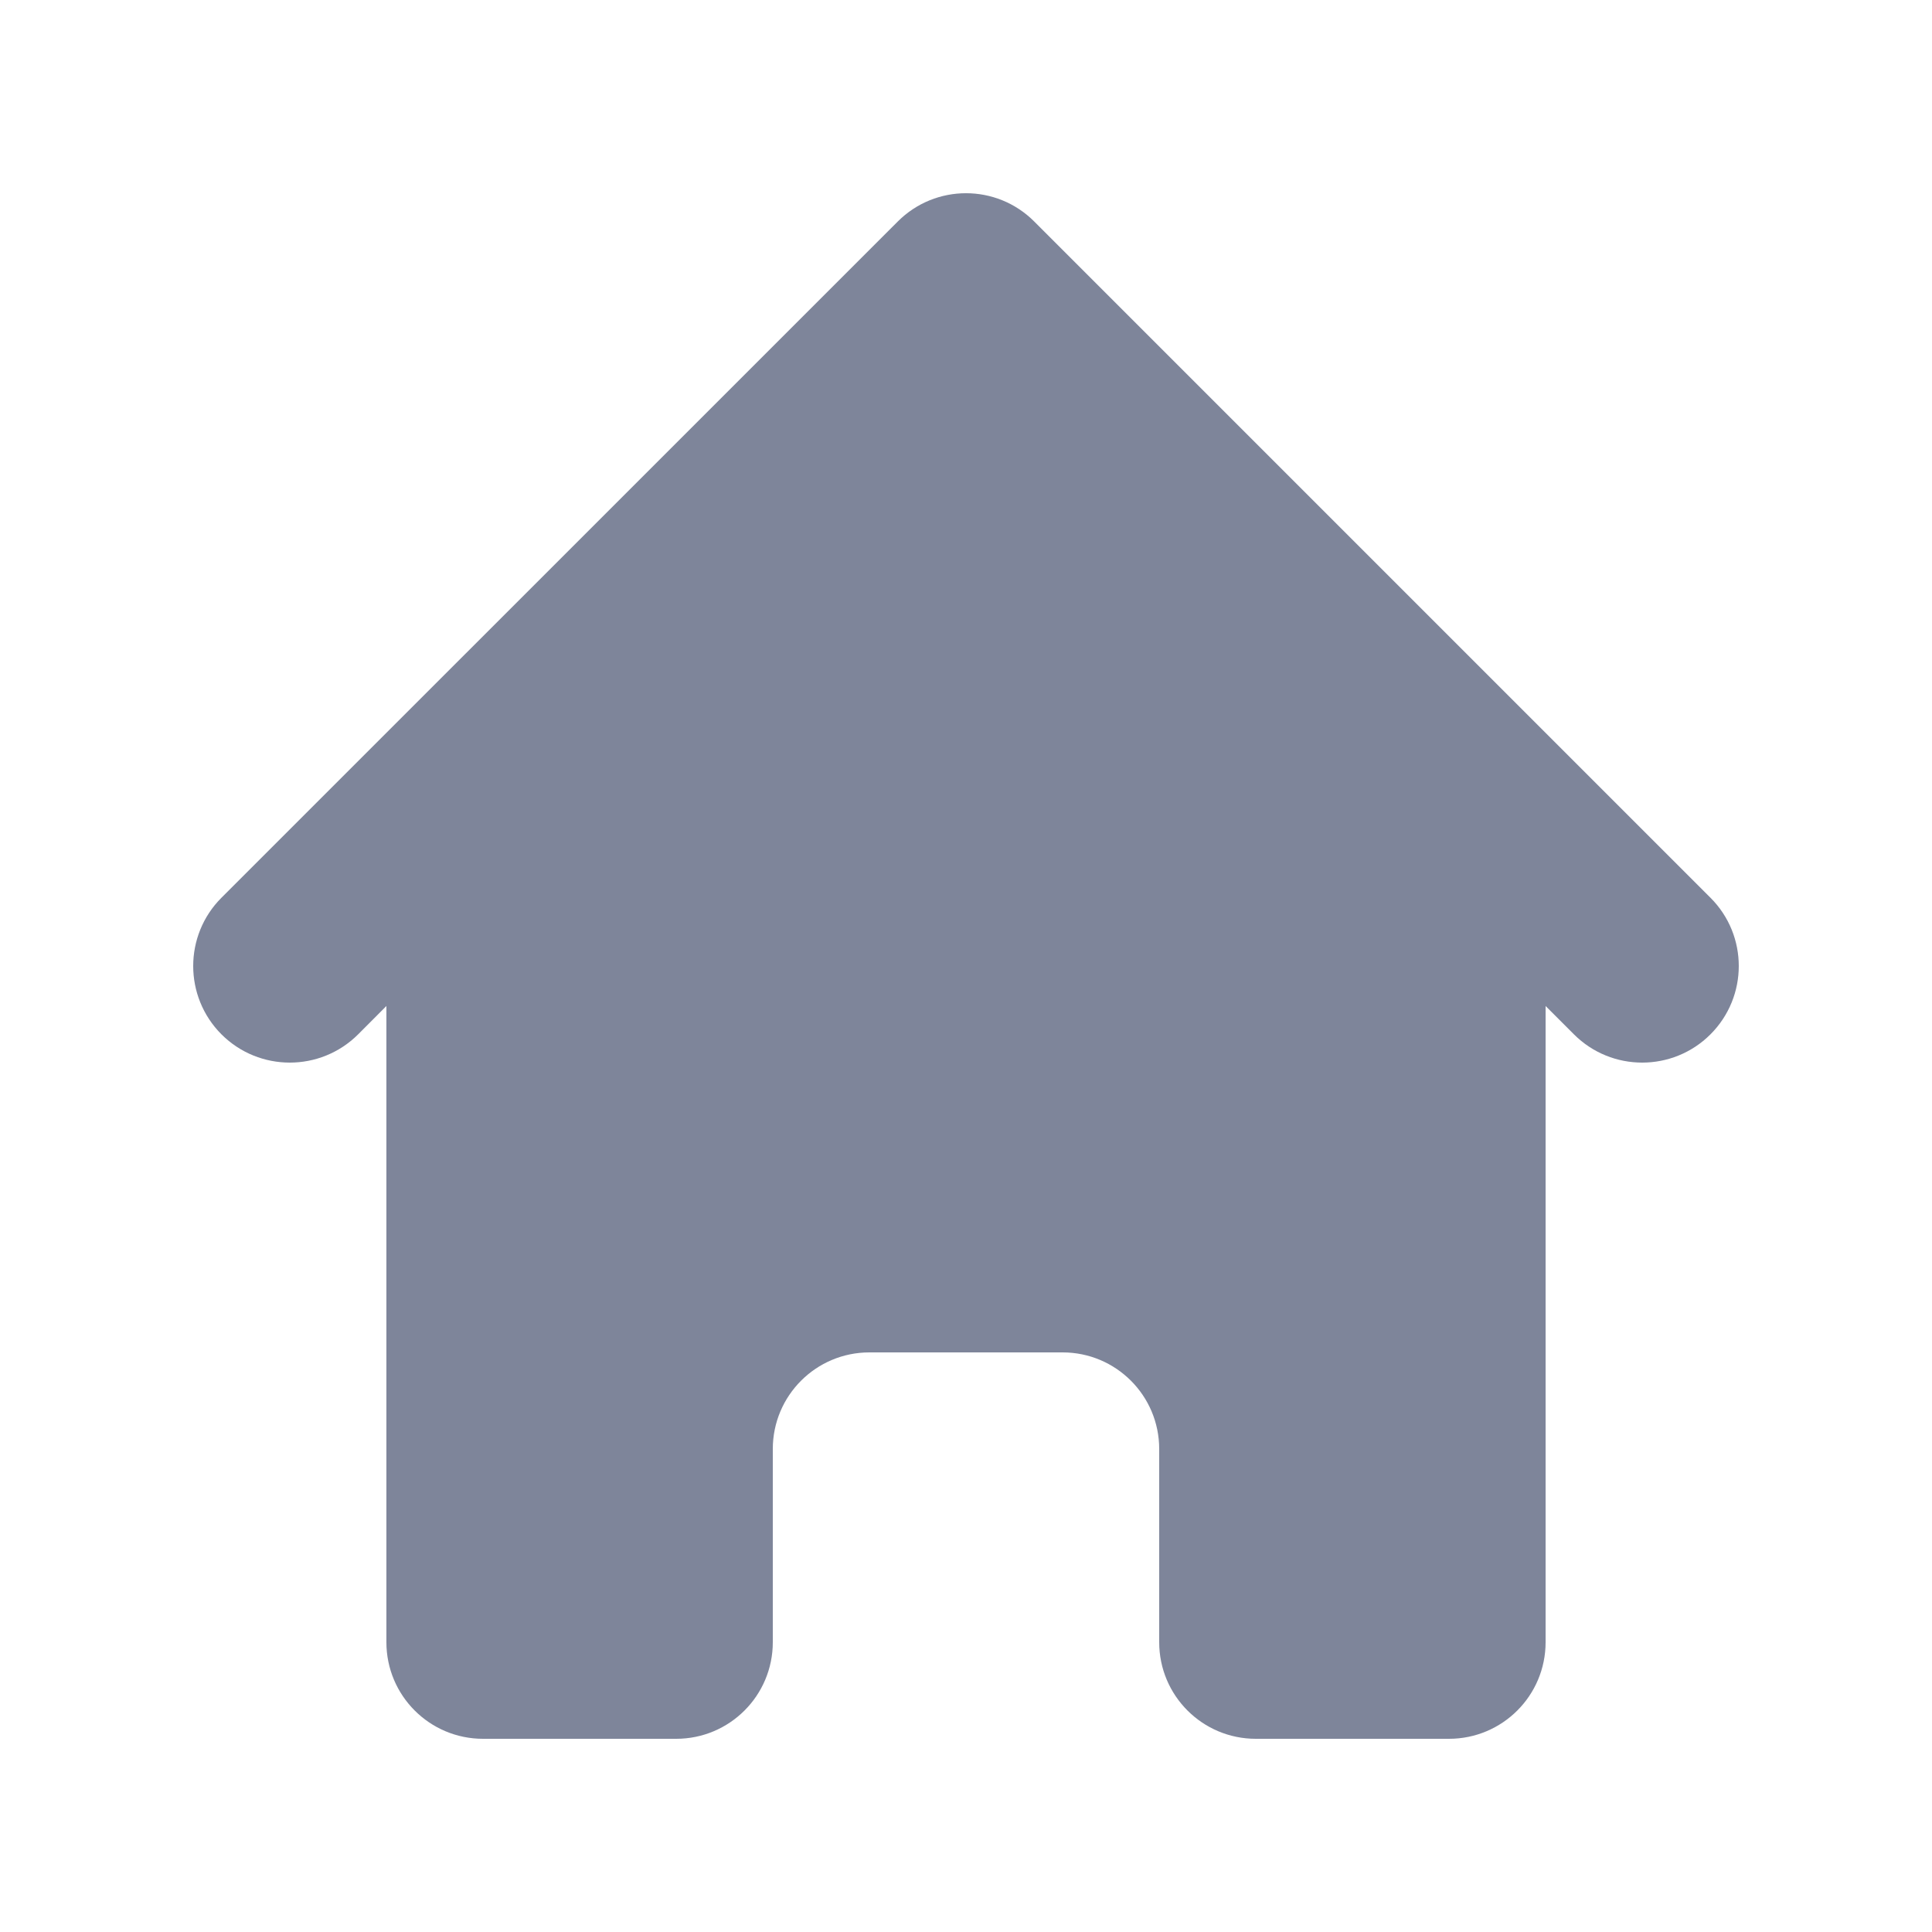 <svg width="24" height="24" viewBox="0 0 24 24" fill="none" xmlns="http://www.w3.org/2000/svg">
<path d="M12.848 2.752C12.38 2.283 11.62 2.283 11.152 2.752L2.751 11.152C2.283 11.62 2.283 12.38 2.751 12.849C3.22 13.317 3.98 13.317 4.449 12.849L4.8 12.497V20.4C4.8 21.063 5.337 21.6 6 21.6H8.4C9.063 21.6 9.6 21.063 9.6 20.4V18C9.6 17.337 10.137 16.8 10.8 16.8H13.2C13.863 16.8 14.4 17.337 14.4 18V20.4C14.4 21.063 14.937 21.6 15.6 21.6H18C18.663 21.6 19.2 21.063 19.2 20.4V12.497L19.552 12.849C20.02 13.317 20.78 13.317 21.248 12.849C21.717 12.38 21.717 11.62 21.248 11.152L12.848 2.752Z" fill="#7E859A"/>
</svg>
